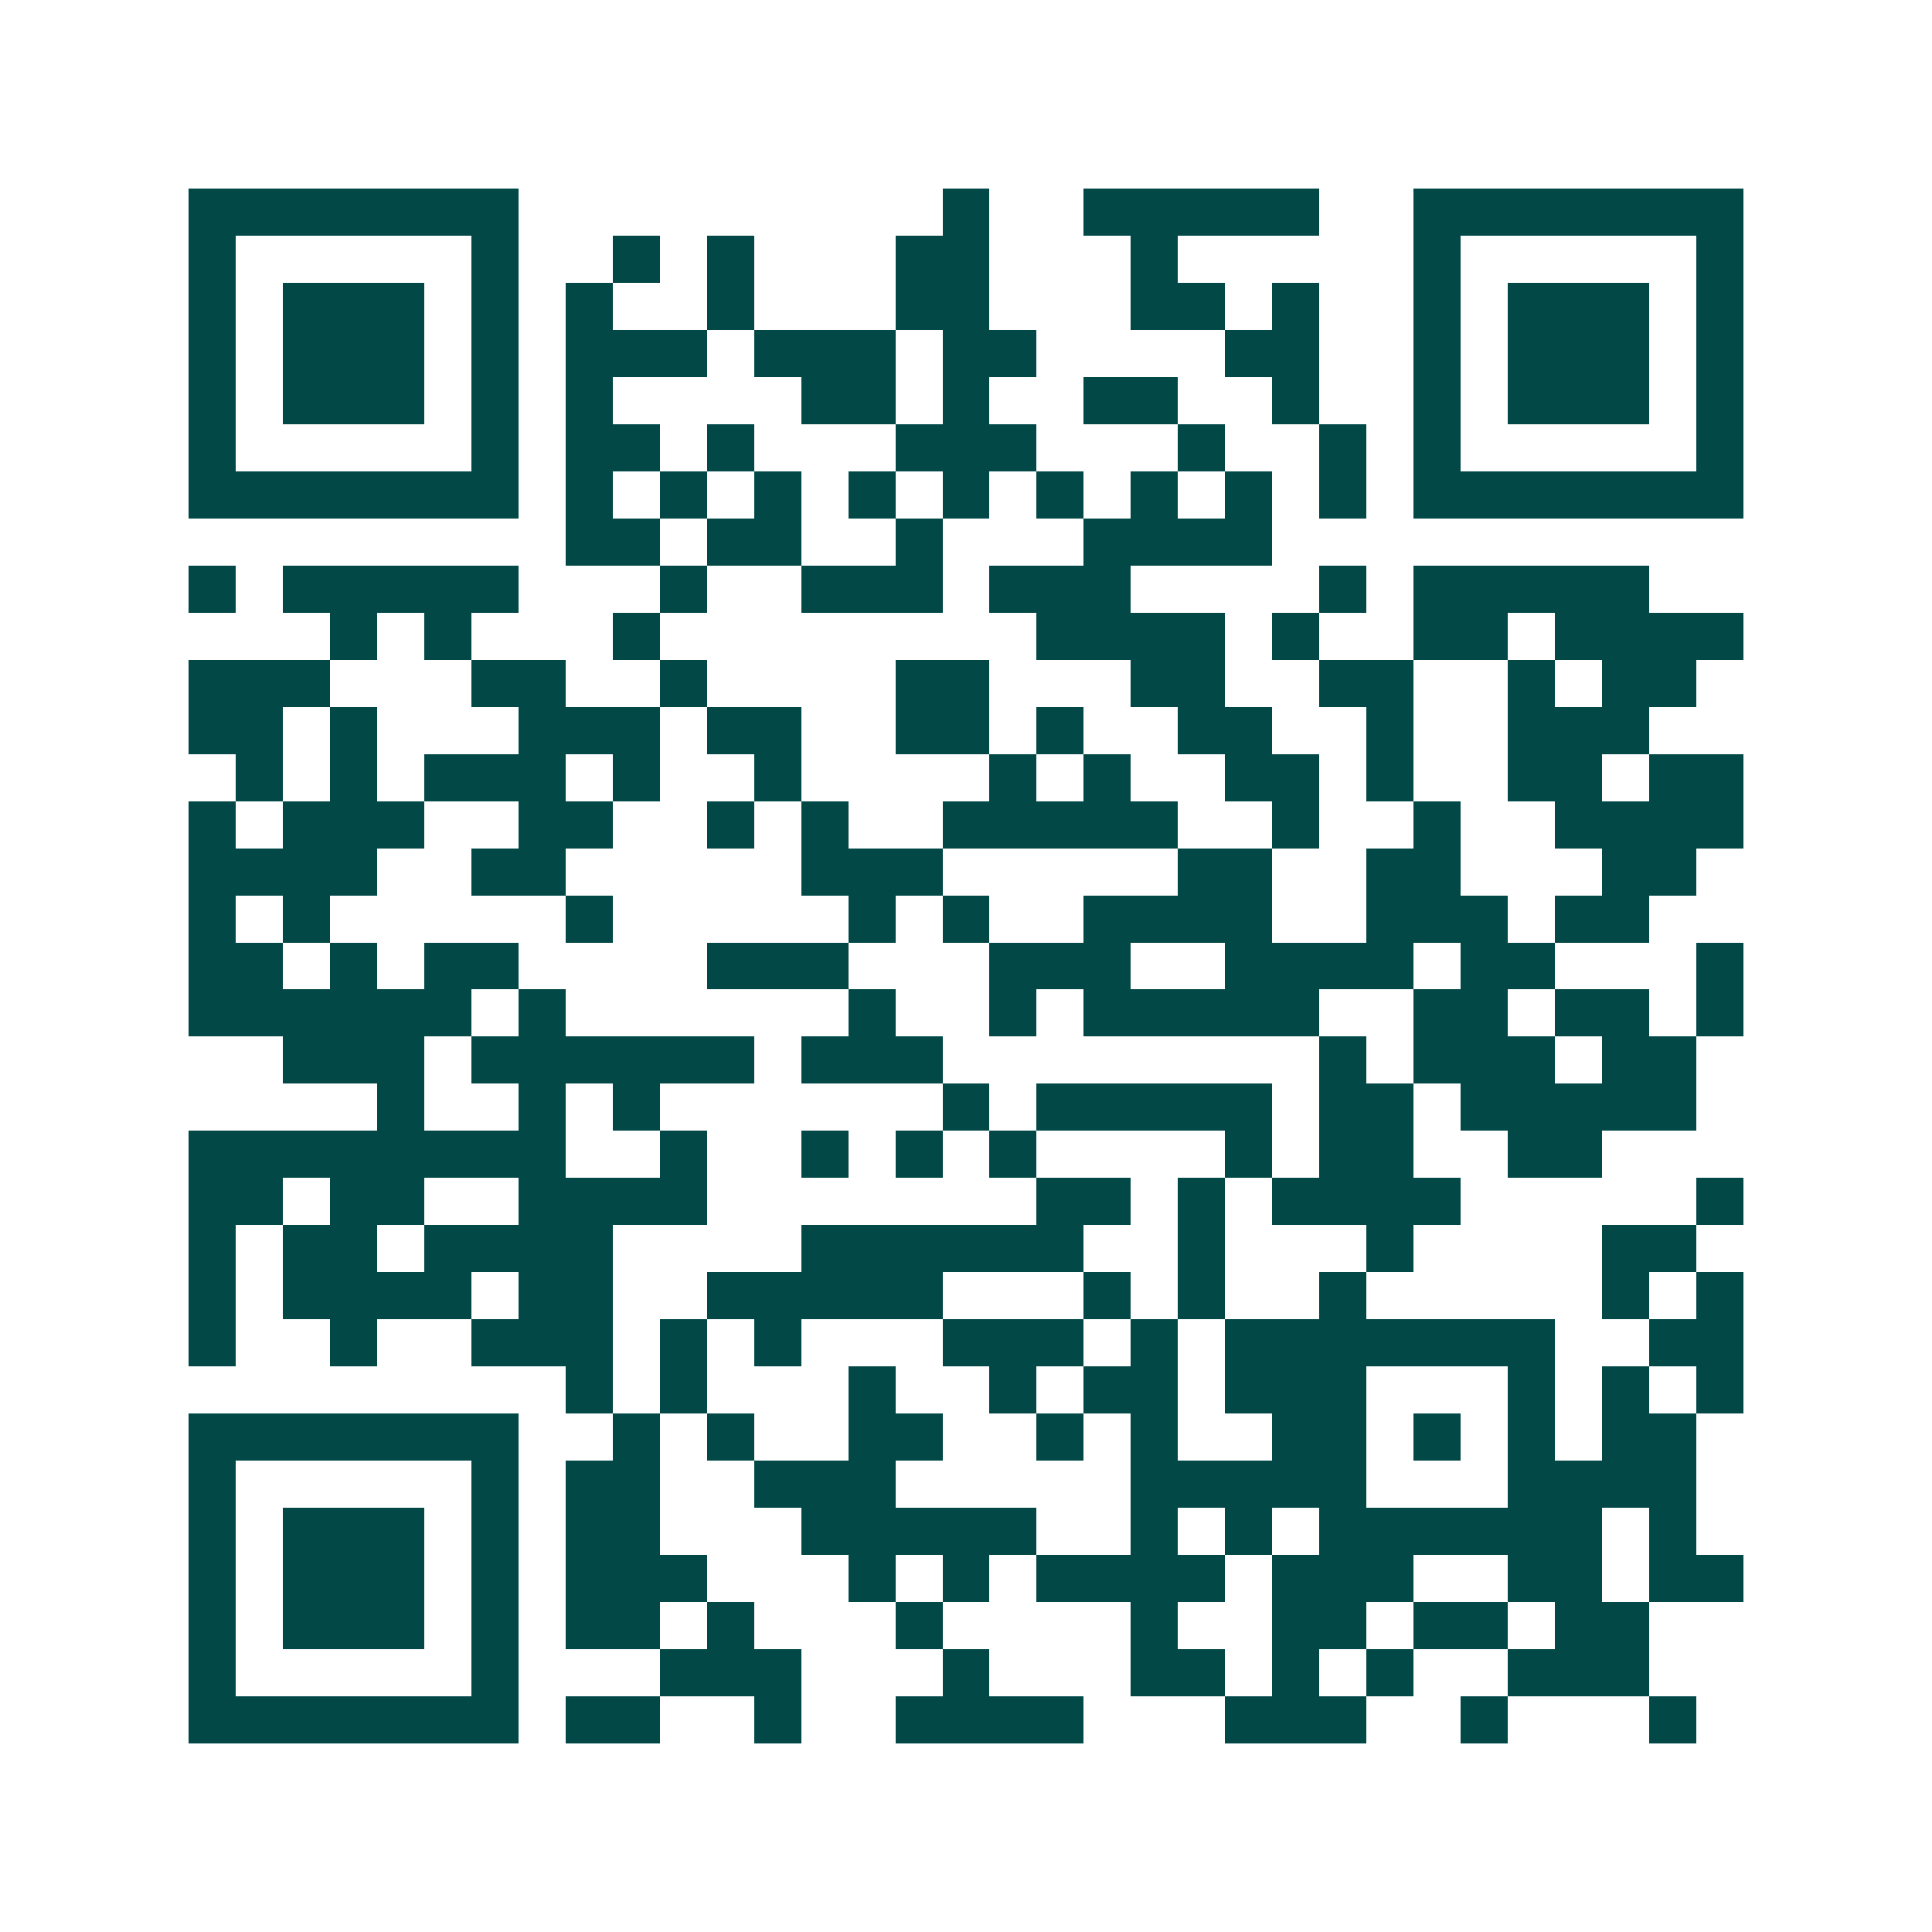 <svg xmlns="http://www.w3.org/2000/svg" width="200" height="200" viewBox="0 0 41 41" shape-rendering="crispEdges"><path fill="#ffffff" d="M0 0h41v41H0z"/><path stroke="#014847" d="M4 4.5h7m9 0h1m2 0h5m2 0h7M4 5.5h1m5 0h1m2 0h1m1 0h1m3 0h2m3 0h1m5 0h1m5 0h1M4 6.5h1m1 0h3m1 0h1m1 0h1m2 0h1m3 0h2m3 0h2m1 0h1m2 0h1m1 0h3m1 0h1M4 7.5h1m1 0h3m1 0h1m1 0h3m1 0h3m1 0h2m4 0h2m2 0h1m1 0h3m1 0h1M4 8.5h1m1 0h3m1 0h1m1 0h1m4 0h2m1 0h1m2 0h2m2 0h1m2 0h1m1 0h3m1 0h1M4 9.5h1m5 0h1m1 0h2m1 0h1m3 0h3m3 0h1m2 0h1m1 0h1m5 0h1M4 10.5h7m1 0h1m1 0h1m1 0h1m1 0h1m1 0h1m1 0h1m1 0h1m1 0h1m1 0h1m1 0h7M12 11.5h2m1 0h2m2 0h1m3 0h4M4 12.5h1m1 0h5m3 0h1m2 0h3m1 0h3m4 0h1m1 0h5M7 13.5h1m1 0h1m3 0h1m8 0h4m1 0h1m2 0h2m1 0h4M4 14.5h3m3 0h2m2 0h1m4 0h2m3 0h2m2 0h2m2 0h1m1 0h2M4 15.5h2m1 0h1m3 0h3m1 0h2m2 0h2m1 0h1m2 0h2m2 0h1m2 0h3M5 16.5h1m1 0h1m1 0h3m1 0h1m2 0h1m4 0h1m1 0h1m2 0h2m1 0h1m2 0h2m1 0h2M4 17.5h1m1 0h3m2 0h2m2 0h1m1 0h1m2 0h5m2 0h1m2 0h1m2 0h4M4 18.5h4m2 0h2m5 0h3m5 0h2m2 0h2m3 0h2M4 19.5h1m1 0h1m5 0h1m5 0h1m1 0h1m2 0h4m2 0h3m1 0h2M4 20.5h2m1 0h1m1 0h2m4 0h3m3 0h3m2 0h4m1 0h2m3 0h1M4 21.5h6m1 0h1m6 0h1m2 0h1m1 0h5m2 0h2m1 0h2m1 0h1M6 22.5h3m1 0h6m1 0h3m8 0h1m1 0h3m1 0h2M8 23.5h1m2 0h1m1 0h1m6 0h1m1 0h5m1 0h2m1 0h5M4 24.5h8m2 0h1m2 0h1m1 0h1m1 0h1m4 0h1m1 0h2m2 0h2M4 25.5h2m1 0h2m2 0h4m7 0h2m1 0h1m1 0h4m5 0h1M4 26.5h1m1 0h2m1 0h4m4 0h6m2 0h1m3 0h1m4 0h2M4 27.5h1m1 0h4m1 0h2m2 0h5m3 0h1m1 0h1m2 0h1m5 0h1m1 0h1M4 28.5h1m2 0h1m2 0h3m1 0h1m1 0h1m3 0h3m1 0h1m1 0h7m2 0h2M12 29.5h1m1 0h1m3 0h1m2 0h1m1 0h2m1 0h3m3 0h1m1 0h1m1 0h1M4 30.5h7m2 0h1m1 0h1m2 0h2m2 0h1m1 0h1m2 0h2m1 0h1m1 0h1m1 0h2M4 31.5h1m5 0h1m1 0h2m2 0h3m5 0h5m3 0h4M4 32.5h1m1 0h3m1 0h1m1 0h2m3 0h5m2 0h1m1 0h1m1 0h6m1 0h1M4 33.5h1m1 0h3m1 0h1m1 0h3m3 0h1m1 0h1m1 0h4m1 0h3m2 0h2m1 0h2M4 34.5h1m1 0h3m1 0h1m1 0h2m1 0h1m3 0h1m4 0h1m2 0h2m1 0h2m1 0h2M4 35.5h1m5 0h1m3 0h3m3 0h1m3 0h2m1 0h1m1 0h1m2 0h3M4 36.5h7m1 0h2m2 0h1m2 0h4m3 0h3m2 0h1m3 0h1"/></svg>
